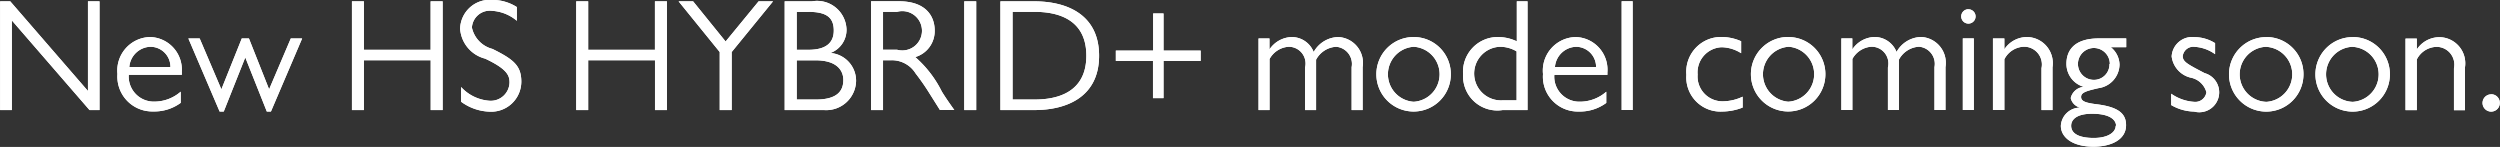 <svg id="DISCLAIMER" xmlns="http://www.w3.org/2000/svg" width="125.469" height="7.374" viewBox="0 0 125.469 7.374">
  <rect x="0" y="0" width="125.469" height="7.374" fill="#333333" stroke="none"/>
  <defs>
    <style>
      .cls-1 {
        fill: #fff;
        fill-rule: evenodd;
      }
    </style>
  </defs>
  <path id="New_HS_HYBRID_model_coming_soon." data-name="New HS HYBRID+ model coming soon." class="cls-1" d="M27.4,234.255H26.82v4.5l-3.9-4.5H22.412v5.457H23v-4.5l3.9,4.5H27.4v-5.457Zm4.128,3.568a1.639,1.639,0,0,0-1.584-1.776A1.684,1.684,0,0,0,28.3,237.9a1.751,1.751,0,0,0,1.792,1.881,2.229,2.229,0,0,0,1.384-.432v-0.561a2.015,2.015,0,0,1-1.32.5,1.259,1.259,0,0,1-1.288-1.345h2.664v-0.128Zm-2.632-.272a1.1,1.1,0,0,1,1.064-1.016,1.008,1.008,0,0,1,1,1.016H28.9Zm8.673-1.432H37l-1.088,2.552L34.9,236.119h-0.36l-1.024,2.552-1.088-2.552H31.86l1.568,3.665h0.208l1.08-2.713,1.08,2.713h0.208Zm7.049-1.864h-0.6v2.432H40.669v-2.432h-0.6v5.457h0.6v-2.5h3.352v2.5h0.6v-5.457Zm3.728,0.288a2.313,2.313,0,0,0-1.232-.36,1.492,1.492,0,0,0-1.616,1.448,1.67,1.67,0,0,0,1.256,1.5c1.12,0.528,1.224.856,1.224,1.2a0.942,0.942,0,0,1-1.016.913,2.135,2.135,0,0,1-1.416-.689v0.737a2.54,2.54,0,0,0,1.432.5,1.512,1.512,0,0,0,1.592-1.5c0-.808-0.384-1.12-1.448-1.648a1.415,1.415,0,0,1-1.032-1.072,0.9,0.9,0,0,1,1.016-.84,2.12,2.12,0,0,1,1.24.5v-0.68Zm7.529-.288h-0.6v2.432H51.926v-2.432h-0.6v5.457h0.6v-2.5h3.352v2.5h0.6v-5.457Zm5.328,0H60.479l-1.656,2.016-1.632-2.016H56.463l2.064,2.544v2.913h0.6V236.8Zm0.584,0v5.457h1.976a1.5,1.5,0,0,0,1.608-1.465,1.4,1.4,0,0,0-1.288-1.4,1.238,1.238,0,0,0,.808-1.176,1.48,1.48,0,0,0-1.736-1.416H61.791Zm1.192,0.528c0.88,0,1.272.264,1.272,0.936,0,0.592-.36.968-1.272,0.968H62.391v-1.9h0.592Zm0.36,2.432c1.088,0,1.392.528,1.392,0.984s-0.2.985-1.376,0.985H62.391v-1.969h0.952Zm2.784-2.96v5.457h0.6v-2.5H67.12a1.4,1.4,0,0,1,1.24.664c0.248,0.32.488,0.664,0.7,1.008l0.52,0.825H70.3c-0.272-.384-0.392-0.552-0.624-0.921a5.614,5.614,0,0,0-1.336-1.736,1.36,1.36,0,0,0,.976-1.336c0-.656-0.384-1.464-1.8-1.464H66.128Zm1.3,0.528a0.987,0.987,0,1,1,0,1.9h-0.7v-1.9h0.7Zm3.968-.528H70.8v5.457h0.6v-5.457Zm1.224,0v5.457h1.688c1.752,0,3.264-.737,3.264-2.729s-1.512-2.728-3.264-2.728H72.624Zm0.6,0.528h1.128c1.12,0,2.584.352,2.584,2.2s-1.464,2.2-2.584,2.2H73.224v-4.4Zm5.192,1.944v0.52h1.864v1.865H80.8v-1.865h1.864v-0.52H80.8v-1.864h-0.52v1.864H78.417Zm7.7-.608H85.569v3.593h0.552v-2.561a1.183,1.183,0,0,1,.96-0.616,0.841,0.841,0,0,1,.824,1.04v2.137h0.552v-2.529a1.227,1.227,0,0,1,1.008-.648,0.864,0.864,0,0,1,.776,1.024v2.153h0.552v-2.153a1.3,1.3,0,0,0-1.232-1.512,1.455,1.455,0,0,0-1.224.752,1.188,1.188,0,0,0-1.1-.752,1.391,1.391,0,0,0-1.12.624v-0.552Zm7.241-.072a1.869,1.869,0,1,0,1.872,1.864A1.861,1.861,0,0,0,93.362,236.047Zm0.008,0.488a1.383,1.383,0,0,1,0,2.761A1.383,1.383,0,0,1,93.37,236.535Zm5.713,3.177v-5.457H98.531v2.008a2.2,2.2,0,0,0-.912-0.216,1.744,1.744,0,0,0-1.784,1.872,1.721,1.721,0,0,0,1.984,1.793h1.264Zm-0.552-.488h-0.7a1.346,1.346,0,1,1-.12-2.689,1.632,1.632,0,0,1,.824.232v2.457Zm4.56-1.4a1.639,1.639,0,0,0-1.584-1.776,1.684,1.684,0,0,0-1.648,1.856,1.751,1.751,0,0,0,1.792,1.881,2.229,2.229,0,0,0,1.384-.432v-0.561a2.015,2.015,0,0,1-1.32.5,1.259,1.259,0,0,1-1.288-1.345h2.664v-0.128Zm-2.632-.272a1.1,1.1,0,0,1,1.064-1.016,1.008,1.008,0,0,1,1,1.016h-2.064Zm3.9-3.3h-0.552v5.457h0.552v-5.457Zm5.449,2.008a2.46,2.46,0,0,0-.984-0.216,1.747,1.747,0,0,0-1.769,1.9,1.714,1.714,0,0,0,1.809,1.841,2.84,2.84,0,0,0,1.016-.2V239.04a2.332,2.332,0,0,1-.96.232,1.247,1.247,0,0,1-1.3-1.345,1.262,1.262,0,0,1,1.2-1.368,1.884,1.884,0,0,1,.984.3v-0.592Zm2.352-.216a1.869,1.869,0,1,0,1.872,1.864A1.861,1.861,0,0,0,112.164,236.047Zm0.008,0.488a1.383,1.383,0,0,1,0,2.761A1.383,1.383,0,0,1,112.172,236.535Zm3.2-.416H114.82v3.593h0.552v-2.561a1.183,1.183,0,0,1,.96-0.616,0.841,0.841,0,0,1,.824,1.04v2.137h0.553v-2.529a1.226,1.226,0,0,1,1.008-.648,0.864,0.864,0,0,1,.776,1.024v2.153h0.552v-2.153a1.3,1.3,0,0,0-1.232-1.512,1.455,1.455,0,0,0-1.224.752,1.19,1.19,0,0,0-1.1-.752,1.391,1.391,0,0,0-1.12.624v-0.552Zm6.113,0h-0.552v3.593h0.552v-3.593Zm-0.272-1.464a0.36,0.36,0,1,0,.36.36A0.359,0.359,0,0,0,121.213,234.655Zm1.232,1.464v3.593H123v-2.545a1.143,1.143,0,0,1,1-.632,0.893,0.893,0,0,1,.864,1.08v2.1h0.552v-2.145a1.312,1.312,0,0,0-1.288-1.52,1.366,1.366,0,0,0-1.128.616v-0.544h-0.552Zm6.689,0h-1.369c-1.352,0-1.632.712-1.632,1.272a1.2,1.2,0,0,0,.872,1.16,0.732,0.732,0,0,0-.656.561,0.634,0.634,0,0,0,.48.48,0.969,0.969,0,0,0-.976.912c0,0.56.552,1.048,1.64,1.048,0.873,0,1.633-.344,1.633-1.08,0-.584-0.392-0.912-1.473-1.048-0.584-.072-0.784-0.16-0.784-0.368,0-.225.264-0.3,0.872-0.441a1.219,1.219,0,0,0,1.057-1.176,1.154,1.154,0,0,0-.44-0.88h0.776v-0.44Zm-0.841,1.28a0.779,0.779,0,0,1-.824.8A0.8,0.8,0,1,1,128.293,237.4Zm0.313,3.1c0,0.336-.393.616-1.1,0.616-0.352,0-1.136-.048-1.136-0.616,0-.24.184-0.6,1.056-0.6C128.39,239.9,128.606,240.264,128.606,240.5Zm4.984-4.145a1.983,1.983,0,0,0-1.024-.3,1.034,1.034,0,0,0-1.152.968,1.255,1.255,0,0,0,.944,1.064,1.015,1.015,0,0,1,.8.736,0.562,0.562,0,0,1-.608.481,2.254,2.254,0,0,1-1.16-.409v0.569a2.366,2.366,0,0,0,1.152.328,1,1,0,0,0,.528-1.929c-0.856-.448-1.1-0.568-1.1-0.856a0.536,0.536,0,0,1,.608-0.464,1.95,1.95,0,0,1,1.016.368v-0.552Zm2.568-.3a1.869,1.869,0,1,0,1.872,1.864A1.861,1.861,0,0,0,136.158,236.047Zm0.008,0.488a1.383,1.383,0,0,1,0,2.761A1.383,1.383,0,0,1,136.166,236.535Zm4.329-.488a1.869,1.869,0,1,0,1.872,1.864A1.861,1.861,0,0,0,140.5,236.047Zm0.008,0.488a1.383,1.383,0,0,1,0,2.761A1.383,1.383,0,0,1,140.5,236.535Zm2.648-.416v3.593H143.7v-2.545a1.143,1.143,0,0,1,1-.632,0.893,0.893,0,0,1,.864,1.08v2.1h0.552v-2.145a1.312,1.312,0,0,0-1.288-1.52,1.366,1.366,0,0,0-1.128.616v-0.544h-0.552Zm4.3,2.8a0.433,0.433,0,1,0,.432.433A0.431,0.431,0,0,0,147.447,238.919Z" transform="translate(-22.406 -234.188)"/>
  <path id="New_HS_HYBRID_model_coming_soon._copy" data-name="New HS HYBRID+ model coming soon. copy" class="cls-1" d="M27.4,234.255H26.82v4.5l-3.9-4.5H22.412v5.457H23v-4.5l3.9,4.5H27.4v-5.457Zm4.128,3.568a1.639,1.639,0,0,0-1.584-1.776A1.684,1.684,0,0,0,28.3,237.9a1.751,1.751,0,0,0,1.792,1.881,2.229,2.229,0,0,0,1.384-.432v-0.561a2.015,2.015,0,0,1-1.32.5,1.259,1.259,0,0,1-1.288-1.345h2.664v-0.128Zm-2.632-.272a1.1,1.1,0,0,1,1.064-1.016,1.008,1.008,0,0,1,1,1.016H28.9Zm8.673-1.432H37l-1.088,2.552L34.9,236.119h-0.36l-1.024,2.552-1.088-2.552H31.86l1.568,3.665h0.208l1.08-2.713,1.08,2.713h0.208Zm7.049-1.864h-0.6v2.432H40.669v-2.432h-0.6v5.457h0.6v-2.5h3.352v2.5h0.6v-5.457Zm3.728,0.288a2.313,2.313,0,0,0-1.232-.36,1.492,1.492,0,0,0-1.616,1.448,1.67,1.67,0,0,0,1.256,1.5c1.12,0.528,1.224.856,1.224,1.2a0.942,0.942,0,0,1-1.016.913,2.135,2.135,0,0,1-1.416-.689v0.737a2.54,2.54,0,0,0,1.432.5,1.512,1.512,0,0,0,1.592-1.5c0-.808-0.384-1.12-1.448-1.648a1.415,1.415,0,0,1-1.032-1.072,0.9,0.9,0,0,1,1.016-.84,2.12,2.12,0,0,1,1.24.5v-0.68Zm7.529-.288h-0.6v2.432H51.926v-2.432h-0.6v5.457h0.6v-2.5h3.352v2.5h0.6v-5.457Zm5.328,0H60.479l-1.656,2.016-1.632-2.016H56.463l2.064,2.544v2.913h0.6V236.8Zm0.584,0v5.457h1.976a1.5,1.5,0,0,0,1.608-1.465,1.4,1.4,0,0,0-1.288-1.4,1.238,1.238,0,0,0,.808-1.176,1.48,1.48,0,0,0-1.736-1.416H61.791Zm1.192,0.528c0.88,0,1.272.264,1.272,0.936,0,0.592-.36.968-1.272,0.968H62.391v-1.9h0.592Zm0.36,2.432c1.088,0,1.392.528,1.392,0.984s-0.2.985-1.376,0.985H62.391v-1.969h0.952Zm2.784-2.96v5.457h0.6v-2.5H67.12a1.4,1.4,0,0,1,1.24.664c0.248,0.32.488,0.664,0.7,1.008l0.52,0.825H70.3c-0.272-.384-0.392-0.552-0.624-0.921a5.614,5.614,0,0,0-1.336-1.736,1.36,1.36,0,0,0,.976-1.336c0-.656-0.384-1.464-1.8-1.464H66.128Zm1.3,0.528a0.987,0.987,0,1,1,0,1.9h-0.7v-1.9h0.7Zm3.968-.528H70.8v5.457h0.6v-5.457Zm1.224,0v5.457h1.688c1.752,0,3.264-.737,3.264-2.729s-1.512-2.728-3.264-2.728H72.624Zm0.6,0.528h1.128c1.12,0,2.584.352,2.584,2.2s-1.464,2.2-2.584,2.2H73.224v-4.4Zm5.192,1.944v0.52h1.864v1.865H80.8v-1.865h1.864v-0.52H80.8v-1.864h-0.52v1.864H78.417Zm7.7-.608H85.569v3.593h0.552v-2.561a1.183,1.183,0,0,1,.96-0.616,0.841,0.841,0,0,1,.824,1.04v2.137h0.552v-2.529a1.227,1.227,0,0,1,1.008-.648,0.864,0.864,0,0,1,.776,1.024v2.153h0.552v-2.153a1.3,1.3,0,0,0-1.232-1.512,1.455,1.455,0,0,0-1.224.752,1.188,1.188,0,0,0-1.1-.752,1.391,1.391,0,0,0-1.12.624v-0.552Zm7.241-.072a1.869,1.869,0,1,0,1.872,1.864A1.861,1.861,0,0,0,93.362,236.047Zm0.008,0.488a1.383,1.383,0,0,1,0,2.761A1.383,1.383,0,0,1,93.37,236.535Zm5.713,3.177v-5.457H98.531v2.008a2.2,2.2,0,0,0-.912-0.216,1.744,1.744,0,0,0-1.784,1.872,1.721,1.721,0,0,0,1.984,1.793h1.264Zm-0.552-.488h-0.7a1.346,1.346,0,1,1-.12-2.689,1.632,1.632,0,0,1,.824.232v2.457Zm4.56-1.4a1.639,1.639,0,0,0-1.584-1.776,1.684,1.684,0,0,0-1.648,1.856,1.751,1.751,0,0,0,1.792,1.881,2.229,2.229,0,0,0,1.384-.432v-0.561a2.015,2.015,0,0,1-1.32.5,1.259,1.259,0,0,1-1.288-1.345h2.664v-0.128Zm-2.632-.272a1.1,1.1,0,0,1,1.064-1.016,1.008,1.008,0,0,1,1,1.016h-2.064Zm3.9-3.3h-0.552v5.457h0.552v-5.457Zm5.449,2.008a2.46,2.46,0,0,0-.984-0.216,1.747,1.747,0,0,0-1.769,1.9,1.714,1.714,0,0,0,1.809,1.841,2.84,2.84,0,0,0,1.016-.2V239.04a2.332,2.332,0,0,1-.96.232,1.247,1.247,0,0,1-1.3-1.345,1.262,1.262,0,0,1,1.2-1.368,1.884,1.884,0,0,1,.984.3v-0.592Zm2.352-.216a1.869,1.869,0,1,0,1.872,1.864A1.861,1.861,0,0,0,112.164,236.047Zm0.008,0.488a1.383,1.383,0,0,1,0,2.761A1.383,1.383,0,0,1,112.172,236.535Zm3.2-.416H114.82v3.593h0.552v-2.561a1.183,1.183,0,0,1,.96-0.616,0.841,0.841,0,0,1,.824,1.04v2.137h0.553v-2.529a1.226,1.226,0,0,1,1.008-.648,0.864,0.864,0,0,1,.776,1.024v2.153h0.552v-2.153a1.3,1.3,0,0,0-1.232-1.512,1.455,1.455,0,0,0-1.224.752,1.19,1.19,0,0,0-1.1-.752,1.391,1.391,0,0,0-1.12.624v-0.552Zm6.113,0h-0.552v3.593h0.552v-3.593Zm-0.272-1.464a0.36,0.36,0,1,0,.36.36A0.359,0.359,0,0,0,121.213,234.655Zm1.232,1.464v3.593H123v-2.545a1.143,1.143,0,0,1,1-.632,0.893,0.893,0,0,1,.864,1.08v2.1h0.552v-2.145a1.312,1.312,0,0,0-1.288-1.52,1.366,1.366,0,0,0-1.128.616v-0.544h-0.552Zm6.689,0h-1.369c-1.352,0-1.632.712-1.632,1.272a1.2,1.2,0,0,0,.872,1.16,0.732,0.732,0,0,0-.656.561,0.634,0.634,0,0,0,.48.48,0.969,0.969,0,0,0-.976.912c0,0.56.552,1.048,1.64,1.048,0.873,0,1.633-.344,1.633-1.08,0-.584-0.392-0.912-1.473-1.048-0.584-.072-0.784-0.16-0.784-0.368,0-.225.264-0.3,0.872-0.441a1.219,1.219,0,0,0,1.057-1.176,1.154,1.154,0,0,0-.44-0.88h0.776v-0.44Zm-0.841,1.28a0.779,0.779,0,0,1-.824.8A0.8,0.8,0,1,1,128.293,237.4Zm0.313,3.1c0,0.336-.393.616-1.1,0.616-0.352,0-1.136-.048-1.136-0.616,0-.24.184-0.6,1.056-0.6C128.39,239.9,128.606,240.264,128.606,240.5Zm4.984-4.145a1.983,1.983,0,0,0-1.024-.3,1.034,1.034,0,0,0-1.152.968,1.255,1.255,0,0,0,.944,1.064,1.015,1.015,0,0,1,.8.736,0.562,0.562,0,0,1-.608.481,2.254,2.254,0,0,1-1.16-.409v0.569a2.366,2.366,0,0,0,1.152.328,1,1,0,0,0,.528-1.929c-0.856-.448-1.1-0.568-1.1-0.856a0.536,0.536,0,0,1,.608-0.464,1.95,1.95,0,0,1,1.016.368v-0.552Zm2.568-.3a1.869,1.869,0,1,0,1.872,1.864A1.861,1.861,0,0,0,136.158,236.047Zm0.008,0.488a1.383,1.383,0,0,1,0,2.761A1.383,1.383,0,0,1,136.166,236.535Zm4.329-.488a1.869,1.869,0,1,0,1.872,1.864A1.861,1.861,0,0,0,140.5,236.047Zm0.008,0.488a1.383,1.383,0,0,1,0,2.761A1.383,1.383,0,0,1,140.5,236.535Zm2.648-.416v3.593H143.7v-2.545a1.143,1.143,0,0,1,1-.632,0.893,0.893,0,0,1,.864,1.08v2.1h0.552v-2.145a1.312,1.312,0,0,0-1.288-1.52,1.366,1.366,0,0,0-1.128.616v-0.544h-0.552Zm4.3,2.8a0.433,0.433,0,1,0,.432.433A0.431,0.431,0,0,0,147.447,238.919Z" transform="translate(-22.406 -234.188)"/>
</svg>
